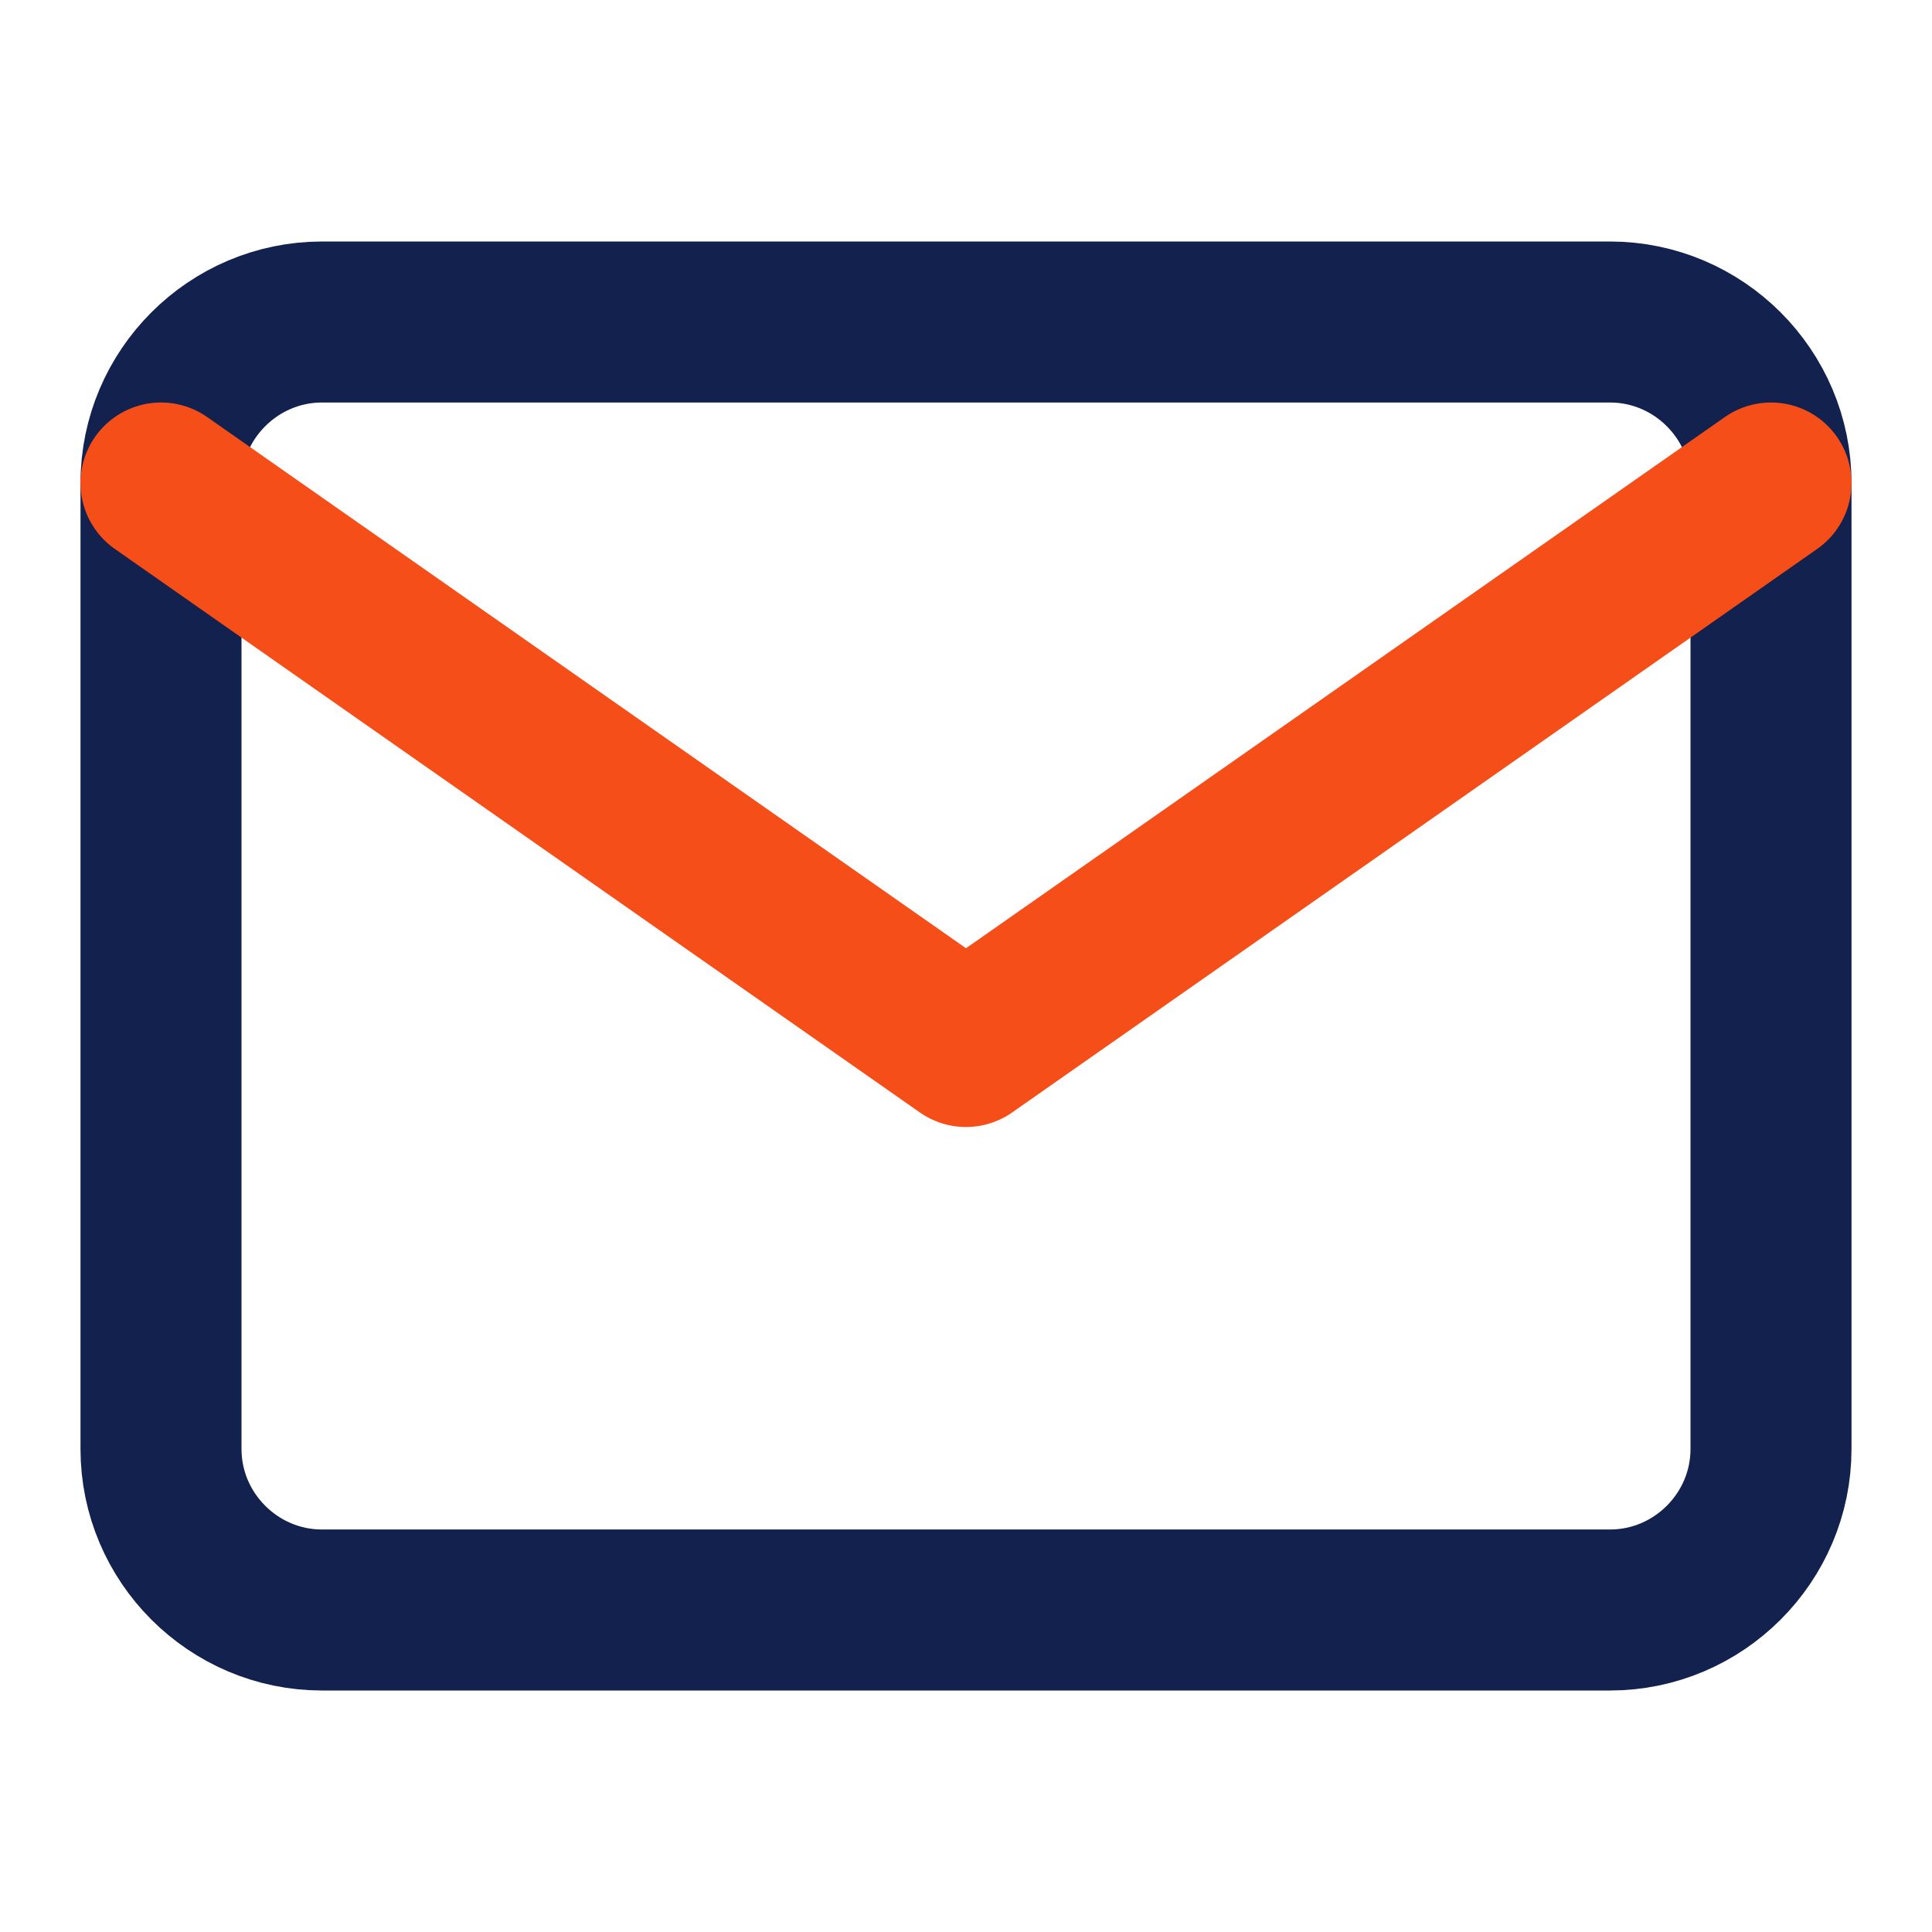 <svg width="24" height="24" viewBox="0 0 24 24" fill="none" xmlns="http://www.w3.org/2000/svg">
<g id="mail 1">
<path id="Vector" d="M4 4H20C21.1 4 22 4.9 22 6V18C22 19.1 21.1 20 20 20H4C2.9 20 2 19.1 2 18V6C2 4.9 2.9 4 4 4Z" stroke="#12214D" stroke-width="2" stroke-linecap="round" stroke-linejoin="round"/>
<path id="Vector_2" d="M22 6L12 13L2 6" stroke="#F64E19" stroke-width="2" stroke-linecap="round" stroke-linejoin="round"/>
</g>
</svg>
